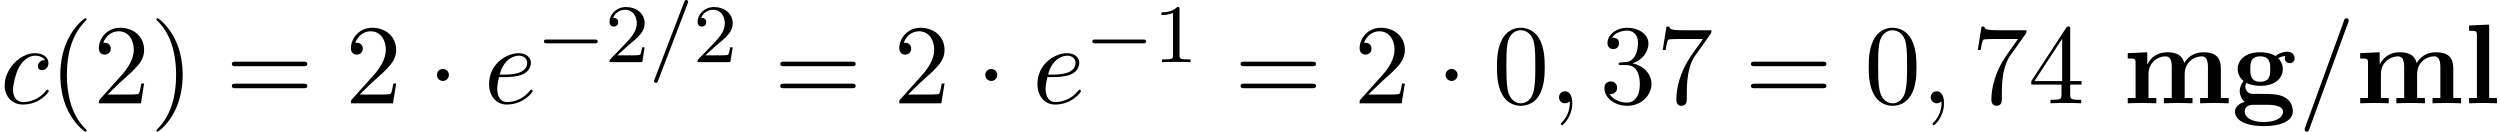 <?xml version='1.0' encoding='UTF-8'?>
<!-- This file was generated by dvisvgm 2.13.3 -->
<svg version='1.1' xmlns='http://www.w3.org/2000/svg' xmlns:xlink='http://www.w3.org/1999/xlink' width='240.463pt' height='12.664pt' viewBox='70.735 58.806 240.463 12.664'>
<defs>
<path id='g6-40' d='M3.611 2.618C3.611 2.585 3.611 2.564 3.425 2.378C2.062 1.004 1.713-1.058 1.713-2.727C1.713-4.625 2.127-6.524 3.469-7.887C3.611-8.018 3.611-8.04 3.611-8.073C3.611-8.149 3.567-8.182 3.502-8.182C3.393-8.182 2.411-7.44 1.767-6.055C1.211-4.855 1.08-3.644 1.08-2.727C1.08-1.876 1.2-.556 1.8 .676C2.455 2.018 3.393 2.727 3.502 2.727C3.567 2.727 3.611 2.695 3.611 2.618Z'/>
<path id='g6-41' d='M3.153-2.727C3.153-3.578 3.033-4.898 2.433-6.131C1.778-7.473 .84-8.182 .731-8.182C.665-8.182 .622-8.138 .622-8.073C.622-8.04 .622-8.018 .829-7.822C1.898-6.742 2.52-5.007 2.52-2.727C2.52-.862 2.116 1.058 .764 2.433C.622 2.564 .622 2.585 .622 2.618C.622 2.684 .665 2.727 .731 2.727C.84 2.727 1.822 1.985 2.465 .6C3.022-.6 3.153-1.811 3.153-2.727Z'/>
<path id='g6-48' d='M5.018-3.491C5.018-4.364 4.964-5.236 4.582-6.044C4.08-7.091 3.185-7.265 2.727-7.265C2.073-7.265 1.276-6.982 .829-5.967C.48-5.215 .425-4.364 .425-3.491C.425-2.673 .469-1.691 .916-.862C1.385 .022 2.182 .24 2.716 .24C3.305 .24 4.135 .011 4.615-1.025C4.964-1.778 5.018-2.629 5.018-3.491ZM2.716 0C2.291 0 1.647-.273 1.451-1.32C1.331-1.975 1.331-2.978 1.331-3.622C1.331-4.32 1.331-5.04 1.418-5.629C1.625-6.927 2.444-7.025 2.716-7.025C3.076-7.025 3.796-6.829 4.004-5.749C4.113-5.138 4.113-4.309 4.113-3.622C4.113-2.804 4.113-2.062 3.993-1.364C3.829-.327 3.207 0 2.716 0Z'/>
<path id='g6-50' d='M1.385-.84L2.542-1.964C4.244-3.469 4.898-4.058 4.898-5.149C4.898-6.393 3.916-7.265 2.585-7.265C1.353-7.265 .545-6.262 .545-5.291C.545-4.68 1.091-4.68 1.124-4.68C1.309-4.68 1.691-4.811 1.691-5.258C1.691-5.542 1.495-5.825 1.113-5.825C1.025-5.825 1.004-5.825 .971-5.815C1.222-6.524 1.811-6.927 2.444-6.927C3.436-6.927 3.905-6.044 3.905-5.149C3.905-4.276 3.36-3.415 2.76-2.738L.665-.404C.545-.284 .545-.262 .545 0H4.593L4.898-1.898H4.625C4.571-1.571 4.495-1.091 4.385-.927C4.309-.84 3.589-.84 3.349-.84H1.385Z'/>
<path id='g6-51' d='M3.164-3.84C4.058-4.135 4.691-4.898 4.691-5.76C4.691-6.655 3.731-7.265 2.684-7.265C1.582-7.265 .753-6.611 .753-5.782C.753-5.422 .993-5.215 1.309-5.215C1.647-5.215 1.865-5.455 1.865-5.771C1.865-6.316 1.353-6.316 1.189-6.316C1.527-6.851 2.247-6.993 2.64-6.993C3.087-6.993 3.687-6.753 3.687-5.771C3.687-5.64 3.665-5.007 3.382-4.527C3.055-4.004 2.684-3.971 2.411-3.96C2.324-3.949 2.062-3.927 1.985-3.927C1.898-3.916 1.822-3.905 1.822-3.796C1.822-3.676 1.898-3.676 2.084-3.676H2.564C3.458-3.676 3.862-2.935 3.862-1.865C3.862-.382 3.109-.065 2.629-.065C2.16-.065 1.342-.251 .96-.895C1.342-.84 1.68-1.08 1.68-1.495C1.68-1.887 1.385-2.105 1.069-2.105C.807-2.105 .458-1.953 .458-1.473C.458-.48 1.473 .24 2.662 .24C3.993 .24 4.985-.753 4.985-1.865C4.985-2.76 4.298-3.611 3.164-3.84Z'/>
<path id='g6-52' d='M3.207-1.8V-.851C3.207-.458 3.185-.338 2.378-.338H2.149V0C2.596-.033 3.164-.033 3.622-.033S4.658-.033 5.105 0V-.338H4.876C4.069-.338 4.047-.458 4.047-.851V-1.8H5.138V-2.138H4.047V-7.102C4.047-7.32 4.047-7.385 3.873-7.385C3.775-7.385 3.742-7.385 3.655-7.255L.305-2.138V-1.8H3.207ZM3.273-2.138H.611L3.273-6.207V-2.138Z'/>
<path id='g6-55' d='M5.193-6.644C5.291-6.775 5.291-6.796 5.291-7.025H2.64C1.309-7.025 1.287-7.167 1.244-7.375H.971L.611-5.127H.884C.916-5.302 1.015-5.989 1.156-6.12C1.233-6.185 2.084-6.185 2.225-6.185H4.484C4.364-6.011 3.502-4.822 3.262-4.462C2.28-2.989 1.92-1.473 1.92-.36C1.92-.251 1.92 .24 2.422 .24S2.924-.251 2.924-.36V-.916C2.924-1.516 2.956-2.116 3.044-2.705C3.087-2.956 3.24-3.895 3.72-4.571L5.193-6.644Z'/>
<path id='g6-61' d='M7.495-3.567C7.658-3.567 7.865-3.567 7.865-3.785S7.658-4.004 7.505-4.004H.971C.818-4.004 .611-4.004 .611-3.785S.818-3.567 .982-3.567H7.495ZM7.505-1.451C7.658-1.451 7.865-1.451 7.865-1.669S7.658-1.887 7.495-1.887H.982C.818-1.887 .611-1.887 .611-1.669S.818-1.451 .971-1.451H7.505Z'/>
<path id='g4-59' d='M2.215-.011C2.215-.731 1.942-1.156 1.516-1.156C1.156-1.156 .938-.884 .938-.578C.938-.284 1.156 0 1.516 0C1.647 0 1.789-.044 1.898-.142C1.931-.164 1.942-.175 1.953-.175S1.975-.164 1.975-.011C1.975 .796 1.593 1.451 1.233 1.811C1.113 1.931 1.113 1.953 1.113 1.985C1.113 2.062 1.167 2.105 1.222 2.105C1.342 2.105 2.215 1.265 2.215-.011Z'/>
<path id='g4-61' d='M4.789-7.767C4.844-7.909 4.844-7.953 4.844-7.964C4.844-8.084 4.745-8.182 4.625-8.182C4.549-8.182 4.473-8.149 4.44-8.084L.655 2.313C.6 2.455 .6 2.498 .6 2.509C.6 2.629 .698 2.727 .818 2.727C.96 2.727 .993 2.651 1.058 2.465L4.789-7.767Z'/>
<path id='g4-99' d='M4.32-4.145C4.145-4.145 3.993-4.145 3.84-3.993C3.665-3.829 3.644-3.644 3.644-3.567C3.644-3.305 3.84-3.185 4.047-3.185C4.364-3.185 4.658-3.447 4.658-3.884C4.658-4.418 4.145-4.822 3.371-4.822C1.898-4.822 .447-3.262 .447-1.724C.447-.742 1.08 .12 2.215 .12C3.775 .12 4.691-1.036 4.691-1.167C4.691-1.233 4.625-1.309 4.56-1.309C4.505-1.309 4.484-1.287 4.418-1.2C3.556-.12 2.367-.12 2.236-.12C1.549-.12 1.255-.655 1.255-1.309C1.255-1.756 1.473-2.815 1.844-3.491C2.182-4.113 2.782-4.582 3.382-4.582C3.753-4.582 4.167-4.44 4.32-4.145Z'/>
<path id='g4-101' d='M2.04-2.52C2.356-2.52 3.164-2.542 3.709-2.771C4.473-3.098 4.527-3.742 4.527-3.895C4.527-4.375 4.113-4.822 3.36-4.822C2.149-4.822 .502-3.764 .502-1.855C.502-.742 1.145 .12 2.215 .12C3.775 .12 4.691-1.036 4.691-1.167C4.691-1.233 4.625-1.309 4.56-1.309C4.505-1.309 4.484-1.287 4.418-1.2C3.556-.12 2.367-.12 2.236-.12C1.385-.12 1.287-1.036 1.287-1.385C1.287-1.516 1.298-1.855 1.462-2.52H2.04ZM1.527-2.76C1.953-4.418 3.076-4.582 3.36-4.582C3.873-4.582 4.167-4.265 4.167-3.895C4.167-2.76 2.422-2.76 1.975-2.76H1.527Z'/>
<path id='g2-1' d='M2.095-2.727C2.095-3.044 1.833-3.305 1.516-3.305S.938-3.044 .938-2.727S1.2-2.149 1.516-2.149S2.095-2.411 2.095-2.727Z'/>
<path id='g1-0' d='M5.571-1.809C5.699-1.809 5.874-1.809 5.874-1.993S5.699-2.176 5.571-2.176H1.004C.877-2.176 .701-2.176 .701-1.993S.877-1.809 1.004-1.809H5.571Z'/>
<path id='g0-103' d='M2.782-2.073C1.822-2.073 1.822-2.804 1.822-3.295S1.822-4.516 2.782-4.516S3.742-3.785 3.742-3.295S3.742-2.073 2.782-2.073ZM1.451-1.964C1.953-1.702 2.509-1.68 2.782-1.68C4.353-1.68 4.953-2.531 4.953-3.295C4.953-3.807 4.68-4.167 4.516-4.342C4.844-4.516 5.073-4.538 5.193-4.549C5.171-4.495 5.149-4.396 5.149-4.331C5.149-4.058 5.335-3.862 5.618-3.862S6.087-4.069 6.087-4.331C6.087-4.582 5.902-4.964 5.4-4.964C5.236-4.964 4.724-4.931 4.244-4.549C4.047-4.68 3.589-4.909 2.782-4.909C1.211-4.909 .611-4.058 .611-3.295C.611-2.847 .829-2.4 1.178-2.149C.873-1.767 .807-1.407 .807-1.178C.807-1.015 .851-.48 1.287-.131C1.145-.098 .349 .131 .349 .818C.349 1.375 .949 2.193 3.131 2.193C5.062 2.193 5.913 1.549 5.913 .785C5.913 .458 5.825-.229 5.095-.6C4.484-.905 3.829-.905 2.782-.905C2.498-.905 1.996-.905 1.942-.916C1.462-.993 1.342-1.407 1.342-1.604C1.342-1.713 1.385-1.876 1.451-1.964ZM2.127 .142H3.404C3.742 .142 4.975 .142 4.975 .818C4.975 1.211 4.549 1.8 3.131 1.8C1.822 1.8 1.287 1.298 1.287 .796C1.287 .142 1.975 .142 2.127 .142Z'/>
<path id='g0-108' d='M2.444-7.571L.513-7.484V-6.971C1.189-6.971 1.265-6.971 1.265-6.545V-.513H.513V0C.862-.011 1.385-.033 1.855-.033S2.825-.011 3.196 0V-.513H2.444V-7.571Z'/>
<path id='g0-109' d='M1.244-3.884V-.513H.491V0C.796-.011 1.451-.033 1.865-.033C2.291-.033 2.935-.011 3.24 0V-.513H2.487V-2.793C2.487-3.982 3.436-4.516 4.113-4.516C4.484-4.516 4.724-4.298 4.724-3.458V-.513H3.971V0C4.276-.011 4.931-.033 5.345-.033C5.771-.033 6.415-.011 6.72 0V-.513H5.967V-2.793C5.967-3.982 6.916-4.516 7.593-4.516C7.964-4.516 8.204-4.298 8.204-3.458V-.513H7.451V0C7.756-.011 8.411-.033 8.825-.033C9.251-.033 9.895-.011 10.2 0V-.513H9.447V-3.338C9.447-4.462 8.891-4.909 7.767-4.909C6.775-4.909 6.207-4.364 5.924-3.862C5.705-4.876 4.702-4.909 4.287-4.909C3.338-4.909 2.716-4.418 2.367-3.731V-4.909L.491-4.822V-4.309C1.167-4.309 1.244-4.309 1.244-3.884Z'/>
<path id='g3-61' d='M3.706-5.643C3.754-5.754 3.754-5.77 3.754-5.794C3.754-5.898 3.674-5.978 3.571-5.978C3.443-5.978 3.411-5.882 3.379-5.802L.518 1.658C.47 1.769 .47 1.785 .47 1.809C.47 1.913 .55 1.993 .654 1.993C.781 1.993 .813 1.897 .845 1.817L3.706-5.643Z'/>
<path id='g5-49' d='M2.503-5.077C2.503-5.292 2.487-5.3 2.271-5.3C1.945-4.981 1.522-4.79 .765-4.79V-4.527C.98-4.527 1.411-4.527 1.873-4.742V-.654C1.873-.359 1.849-.263 1.092-.263H.813V0C1.14-.024 1.825-.024 2.184-.024S3.236-.024 3.563 0V-.263H3.284C2.527-.263 2.503-.359 2.503-.654V-5.077Z'/>
<path id='g5-50' d='M2.248-1.626C2.375-1.745 2.71-2.008 2.837-2.12C3.332-2.574 3.802-3.013 3.802-3.738C3.802-4.686 3.005-5.3 2.008-5.3C1.052-5.3 .422-4.575 .422-3.866C.422-3.475 .733-3.419 .845-3.419C1.012-3.419 1.259-3.539 1.259-3.842C1.259-4.256 .861-4.256 .765-4.256C.996-4.838 1.53-5.037 1.921-5.037C2.662-5.037 3.045-4.407 3.045-3.738C3.045-2.909 2.463-2.303 1.522-1.339L.518-.303C.422-.215 .422-.199 .422 0H3.571L3.802-1.427H3.555C3.531-1.267 3.467-.869 3.371-.717C3.324-.654 2.718-.654 2.59-.654H1.172L2.248-1.626Z'/>
</defs>
<g id='page1'>
<use x='70.735' y='68.742' xlink:href='#g4-99'/>
<use x='75.456' y='68.742' xlink:href='#g6-40'/>
<use x='79.698' y='68.742' xlink:href='#g6-50'/>
<use x='85.153' y='68.742' xlink:href='#g6-41'/>
<use x='92.425' y='68.742' xlink:href='#g6-61'/>
<use x='103.941' y='68.742' xlink:href='#g6-50'/>
<use x='111.819' y='68.742' xlink:href='#g2-1'/>
<use x='117.274' y='68.742' xlink:href='#g4-101'/>
<use x='122.353' y='64.783' xlink:href='#g1-0'/>
<use x='128.94' y='64.783' xlink:href='#g5-50'/>
<use x='133.174' y='64.783' xlink:href='#g3-61'/>
<use x='137.408' y='64.783' xlink:href='#g5-50'/>
<use x='145.171' y='68.742' xlink:href='#g6-61'/>
<use x='156.686' y='68.742' xlink:href='#g6-50'/>
<use x='164.565' y='68.742' xlink:href='#g2-1'/>
<use x='170.019' y='68.742' xlink:href='#g4-101'/>
<use x='175.099' y='64.783' xlink:href='#g1-0'/>
<use x='181.685' y='64.783' xlink:href='#g5-49'/>
<use x='189.448' y='68.742' xlink:href='#g6-61'/>
<use x='200.963' y='68.742' xlink:href='#g6-50'/>
<use x='208.842' y='68.742' xlink:href='#g2-1'/>
<use x='214.296' y='68.742' xlink:href='#g6-48'/>
<use x='219.751' y='68.742' xlink:href='#g4-59'/>
<use x='224.599' y='68.742' xlink:href='#g6-51'/>
<use x='230.054' y='68.742' xlink:href='#g6-55'/>
<use x='238.539' y='68.742' xlink:href='#g6-61'/>
<use x='250.054' y='68.742' xlink:href='#g6-48'/>
<use x='255.508' y='68.742' xlink:href='#g4-59'/>
<use x='260.357' y='68.742' xlink:href='#g6-55'/>
<use x='265.811' y='68.742' xlink:href='#g6-52'/>
<use x='274.902' y='68.742' xlink:href='#g0-109'/>
<use x='285.357' y='68.742' xlink:href='#g0-103'/>
<use x='291.804' y='68.742' xlink:href='#g4-61'/>
<use x='297.258' y='68.742' xlink:href='#g0-109'/>
<use x='307.713' y='68.742' xlink:href='#g0-108'/>
</g>
</svg><!--Rendered by QuickLaTeX.com-->